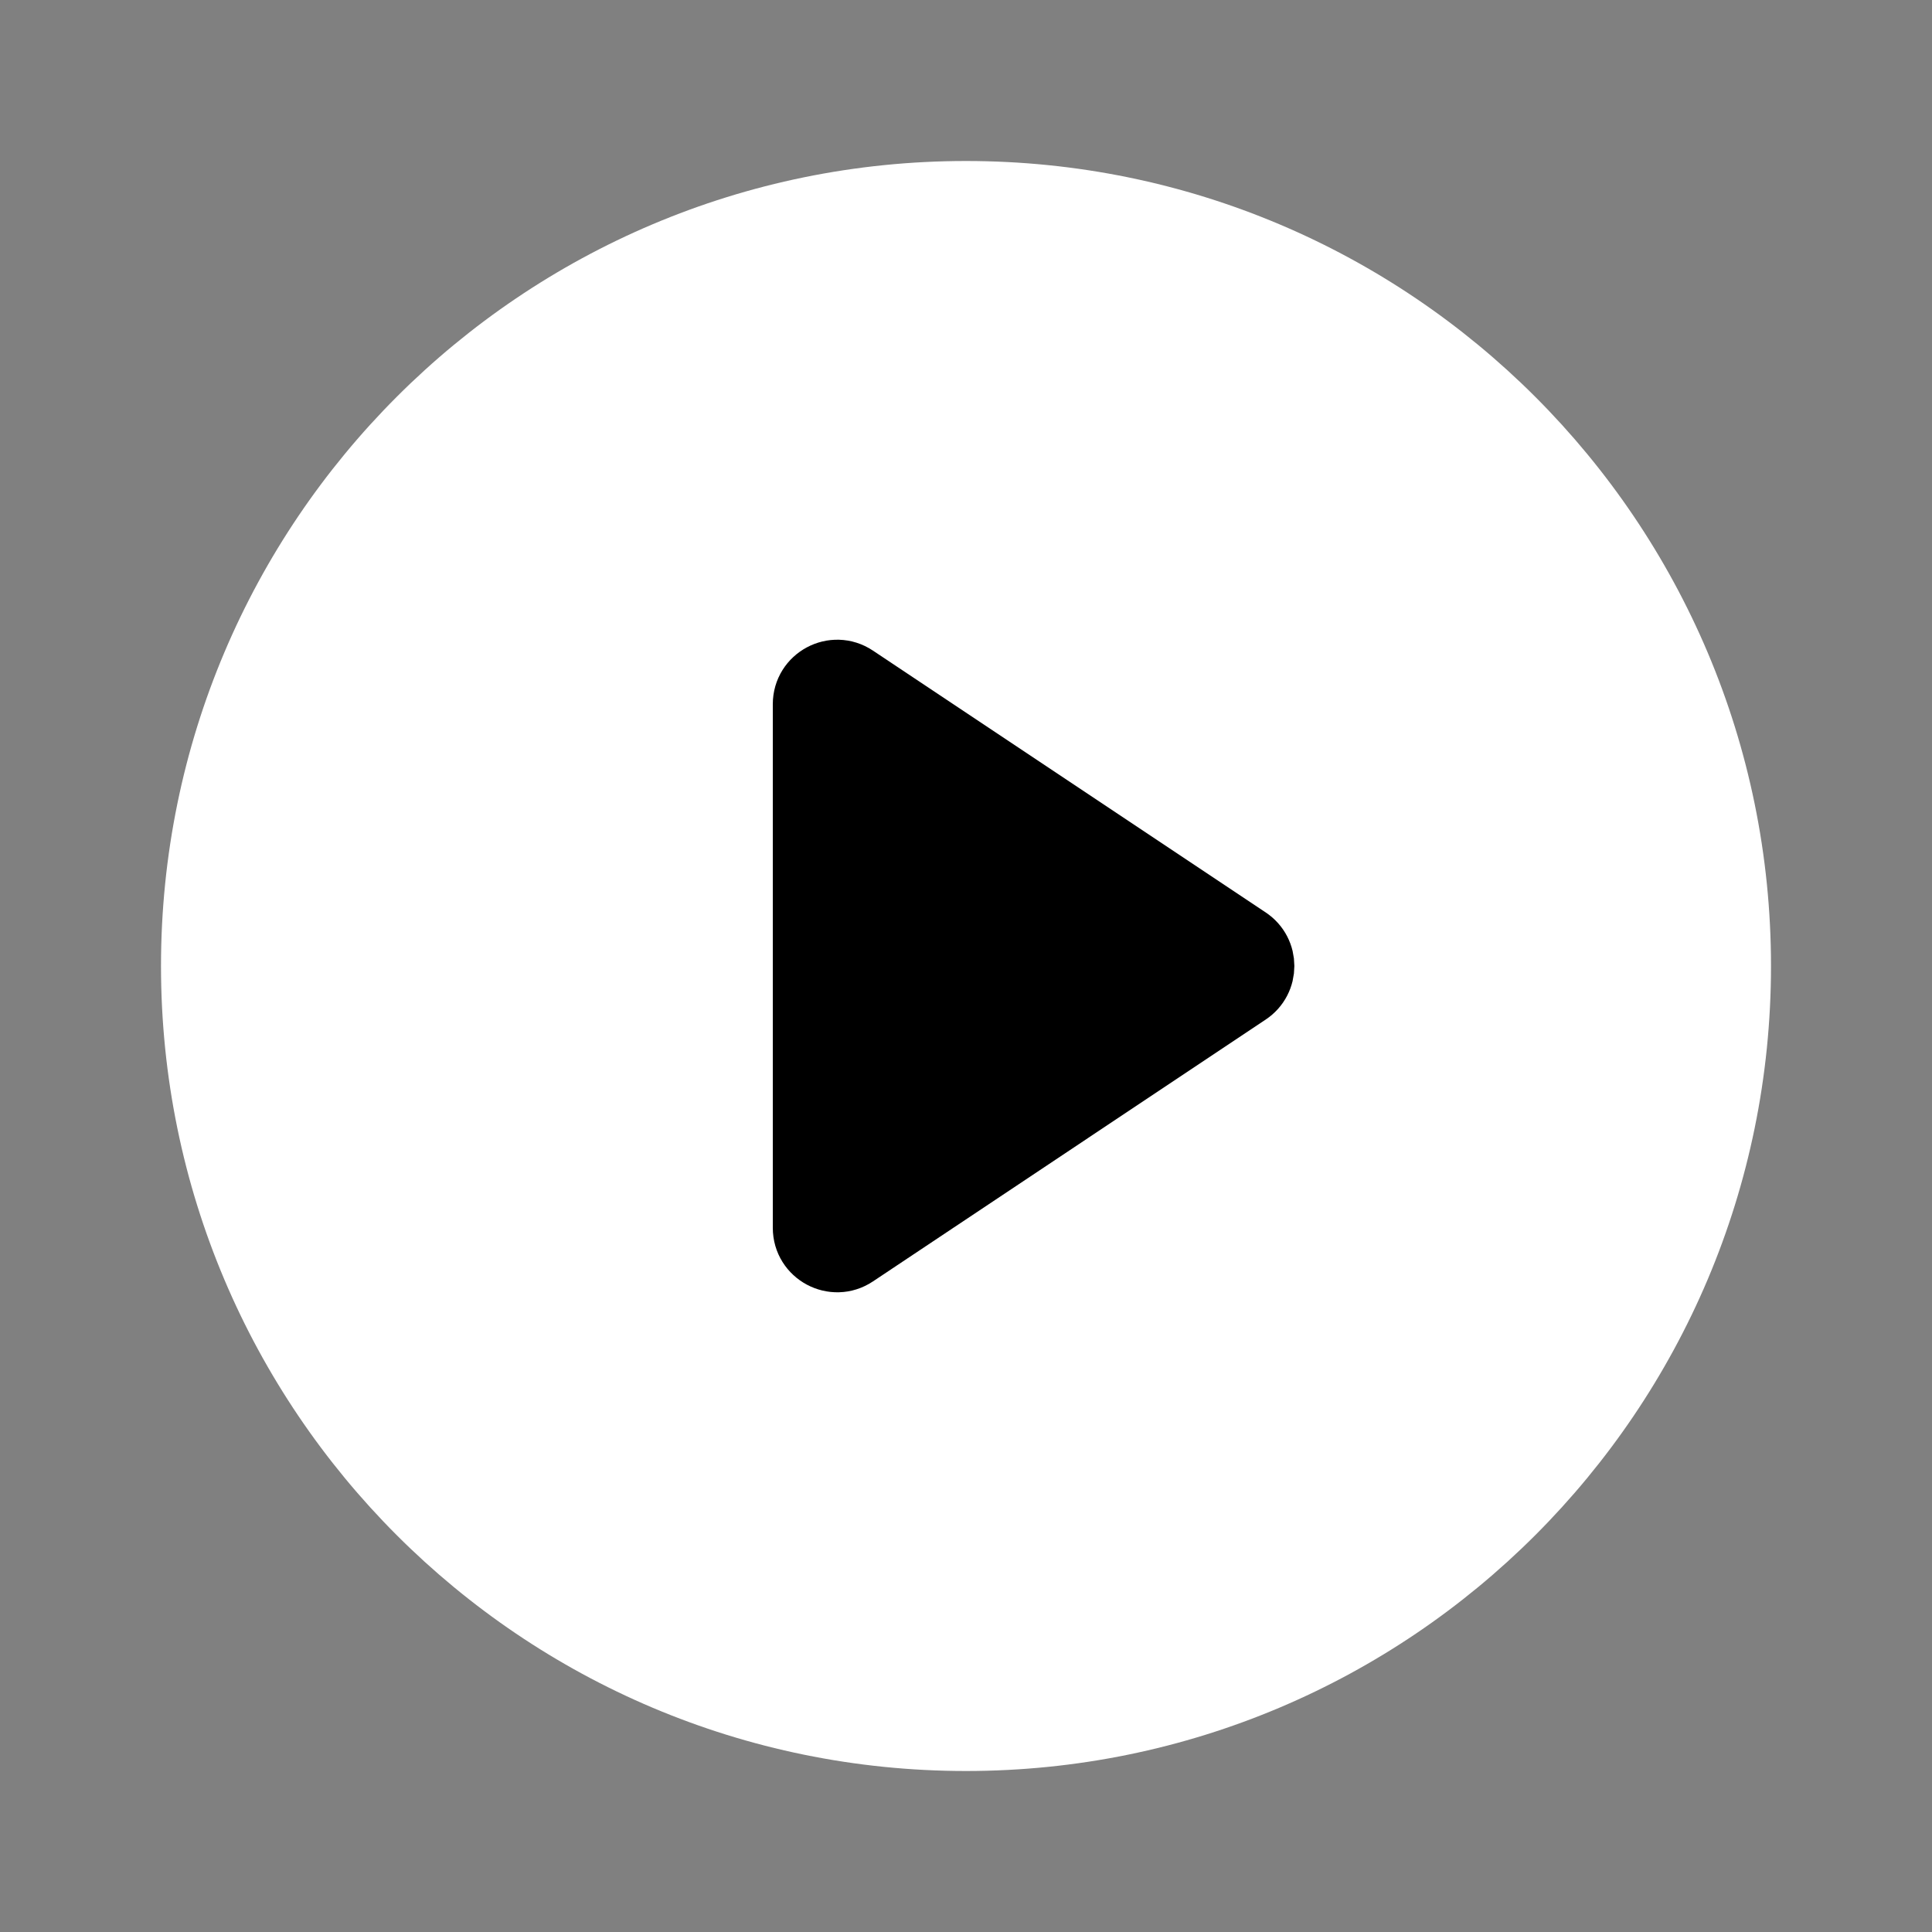 <svg width="60" height="60" viewBox="0 0 60 60" fill="none" xmlns="http://www.w3.org/2000/svg">
<rect x="0" y="0" width="60" height="60" fill="#808080" stroke="none"/>
<path d="M30 55C43.807 55 55 43.807 55 30C55 16.193 43.807 5 30 5C16.193 5 5 16.193 5 30C5 43.807 16.193 55 30 55Z" fill="white"/>
<path d="M25 21.869C25 21.07 25.89 20.593 26.555 21.037L38.752 29.168C39.346 29.564 39.346 30.436 38.752 30.832L26.555 38.964C25.89 39.407 25 38.93 25 38.132V21.869Z" fill="black" stroke="black" stroke-width="2" stroke-linecap="round" stroke-linejoin="round"/>
</svg>
